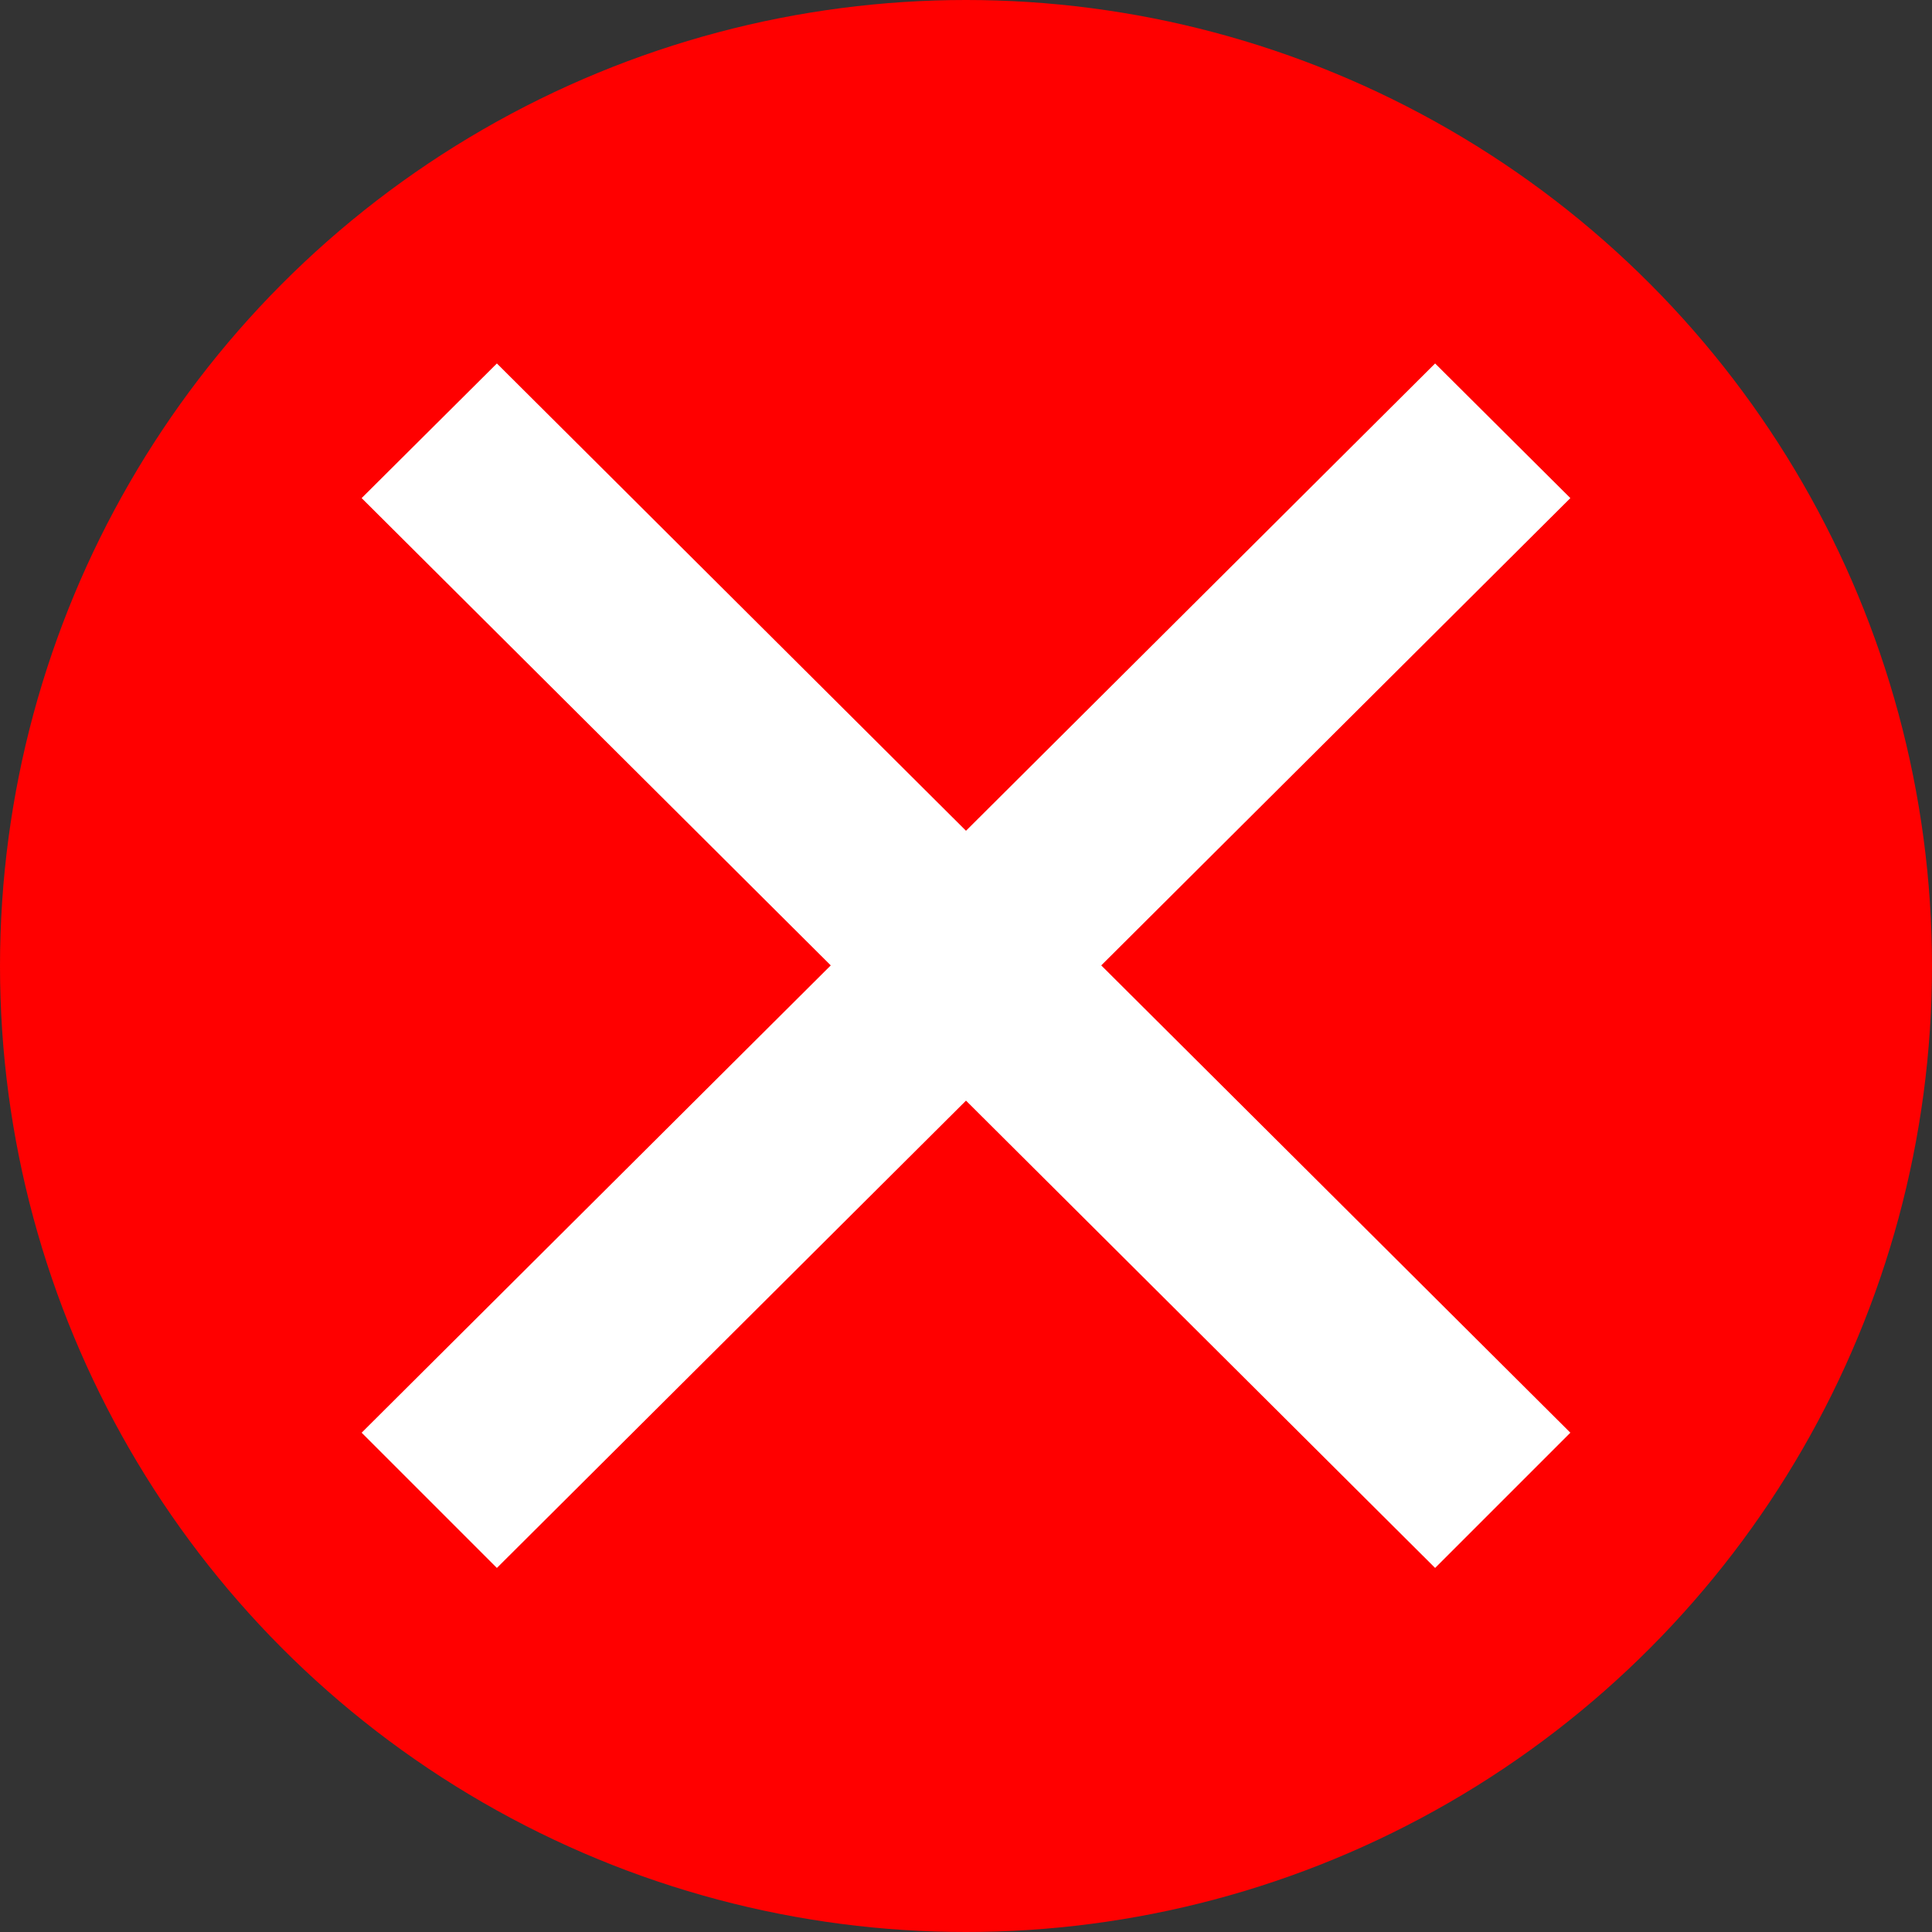 <?xml version="1.0" encoding="utf-8"?>
<!-- Generator: Adobe Illustrator 28.0.0, SVG Export Plug-In . SVG Version: 6.00 Build 0)  -->
<svg version="1.1" id="Layer_1" xmlns="http://www.w3.org/2000/svg" xmlns:xlink="http://www.w3.org/1999/xlink" x="0px" y="0px"
	 viewBox="0 0 320 320" style="enable-background:new 0 0 320 320;" xml:space="preserve">
<rect x="0" y="0" width="320" height="320" fill="#333333" stroke="none"/>
<style type="text/css">
	.st0{fill-rule:evenodd;clip-rule:evenodd;fill:#FF0000;}
	.st1{fill:#FFFFFF;}
</style>
<g>
	<g>
		<circle class="st0" cx="160" cy="160" r="160"/>
	</g>
</g>
<polygon class="st1" points="260.1,82.5 237.7,60.2 160,137.6 82.3,60.2 59.9,82.5 137.6,159.9 59.9,237.3 82.3,259.7 160,182.3 
	237.7,259.7 260.1,237.3 182.4,159.9 "/>
</svg>
